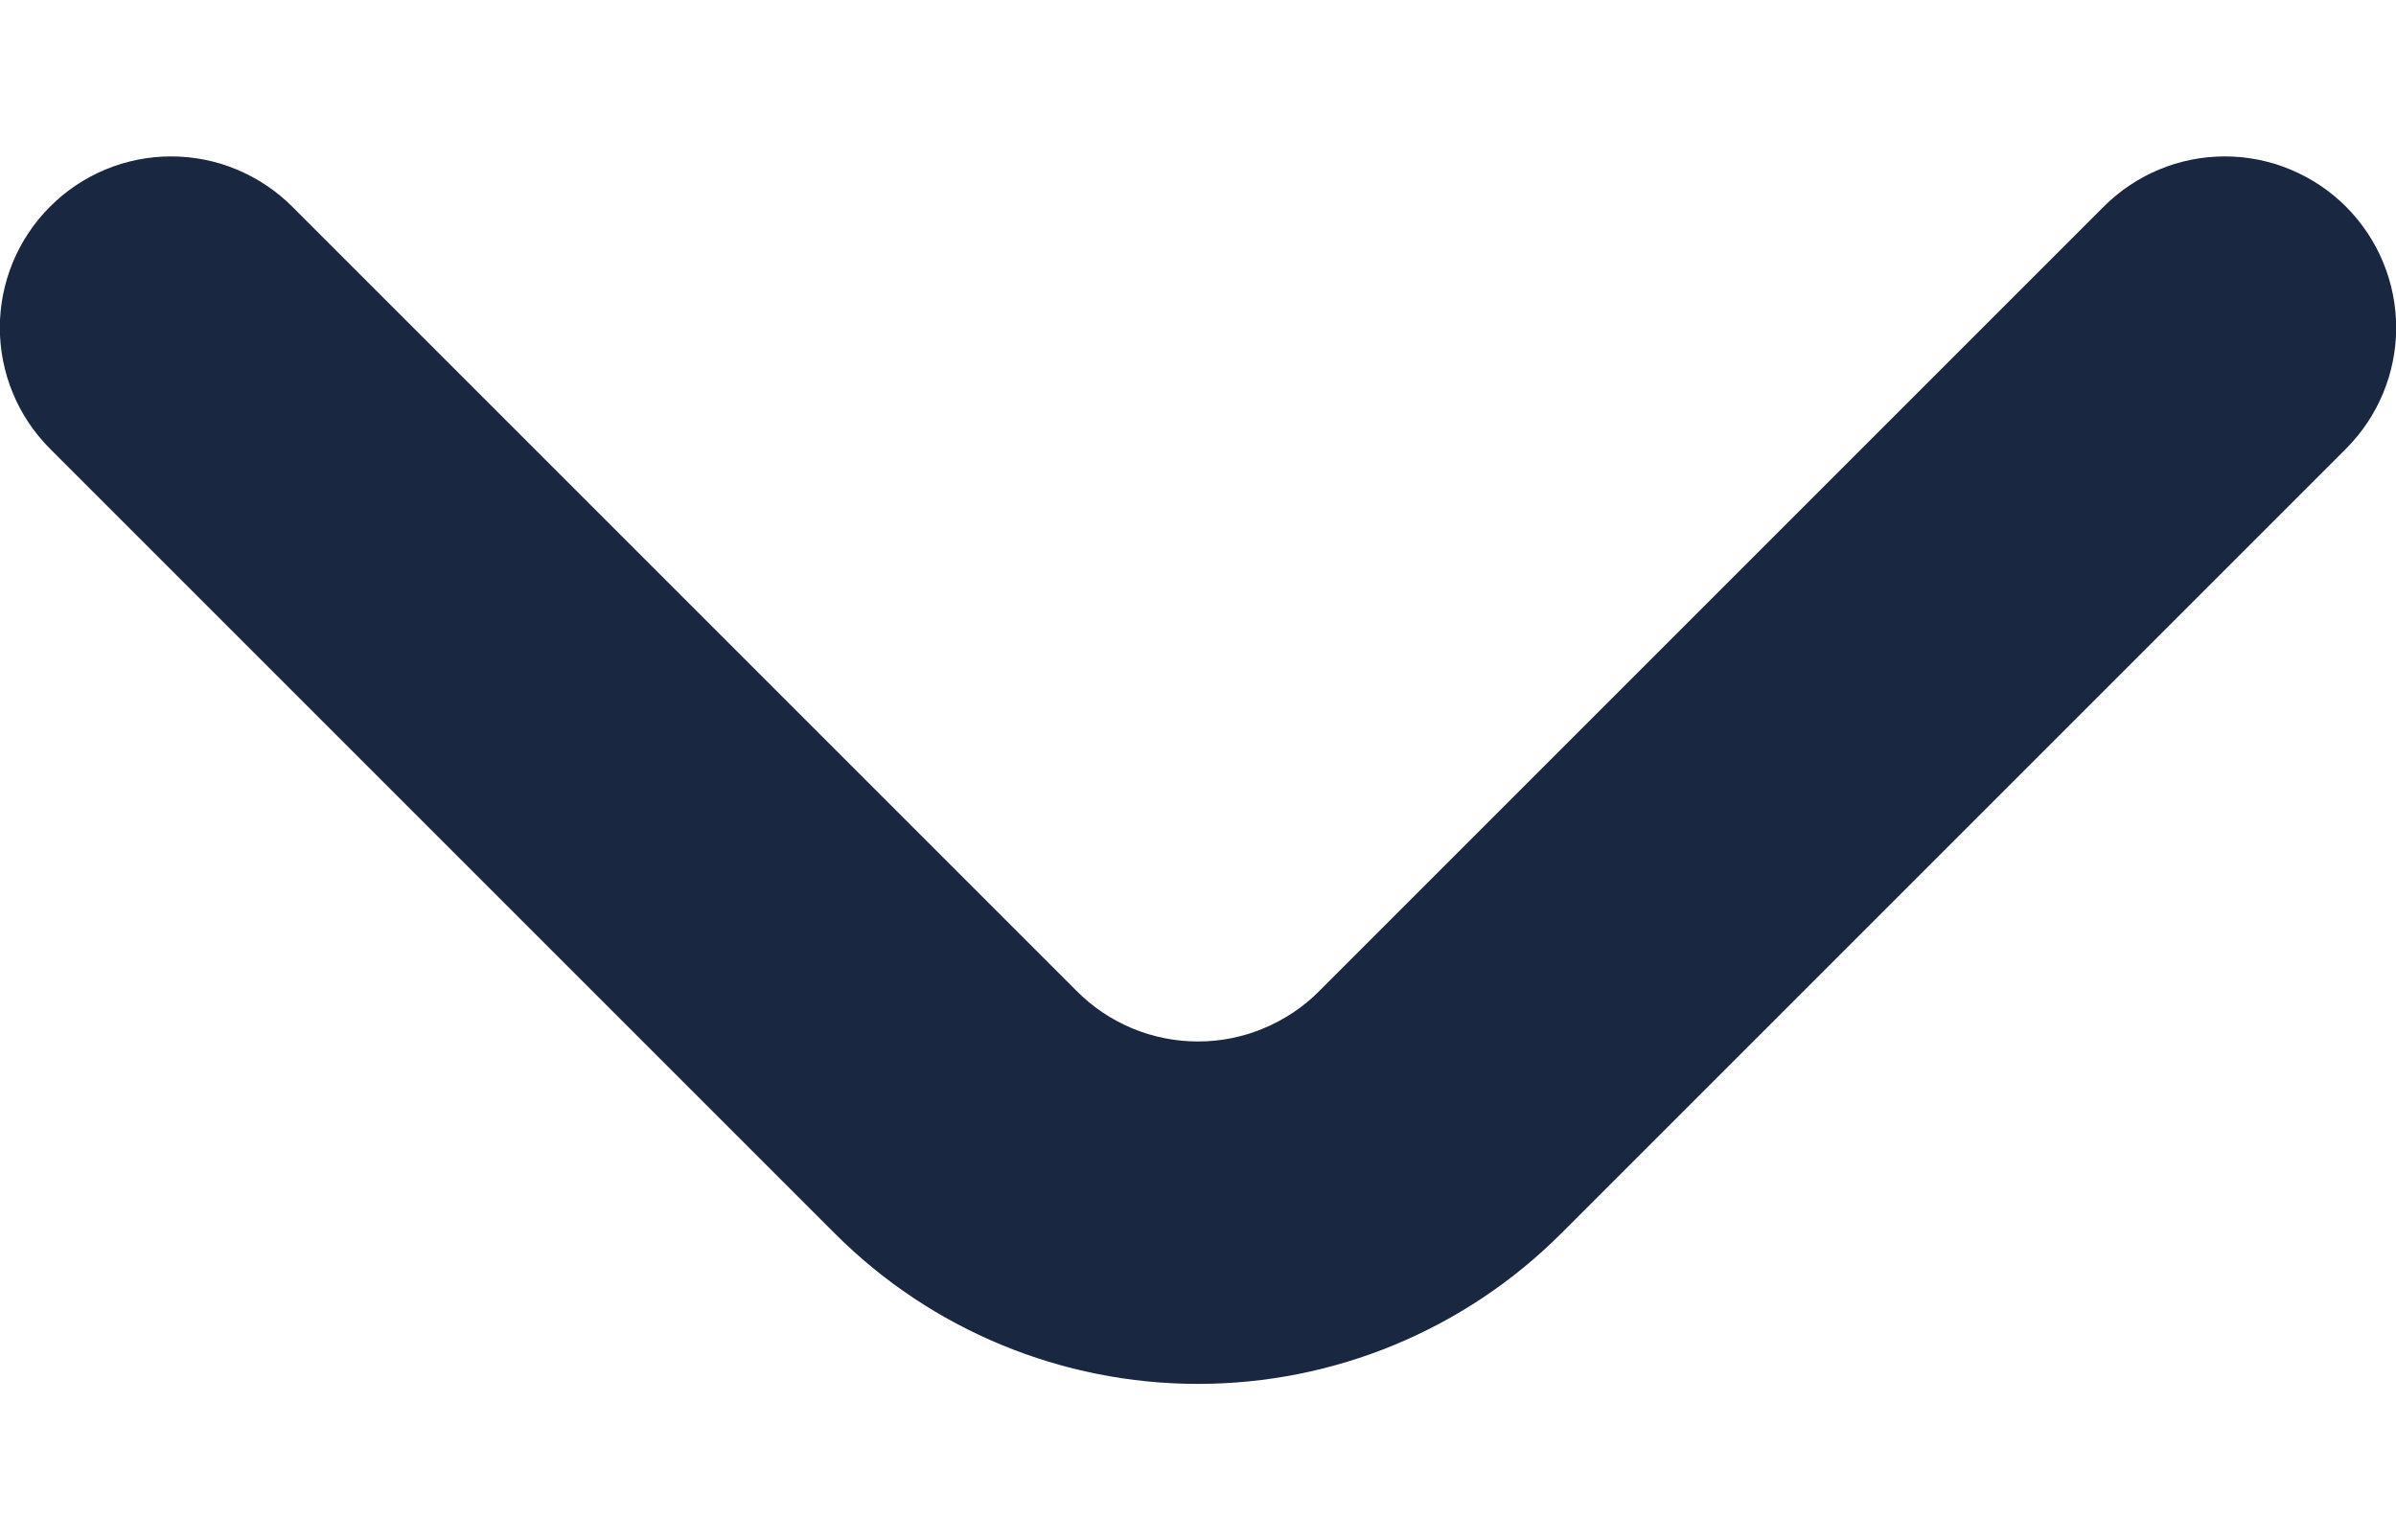 <svg width="14" height="9" viewBox="0 0 14 9" fill="none" xmlns="http://www.w3.org/2000/svg">
<path d="M13.71 1.21C13.617 1.116 13.506 1.042 13.384 0.991C13.262 0.94 13.132 0.914 13 0.914C12.868 0.914 12.737 0.94 12.615 0.991C12.493 1.042 12.383 1.116 12.29 1.21L7.71 5.79C7.617 5.884 7.506 5.958 7.384 6.009C7.263 6.06 7.132 6.086 7 6.086C6.868 6.086 6.737 6.06 6.615 6.009C6.493 5.958 6.383 5.884 6.29 5.79L1.71 1.21C1.617 1.116 1.506 1.042 1.384 0.991C1.263 0.94 1.132 0.914 1 0.914C0.868 0.914 0.737 0.94 0.615 0.991C0.493 1.042 0.383 1.116 0.29 1.21C0.104 1.397 -0.001 1.651 -0.001 1.915C-0.001 2.179 0.104 2.433 0.29 2.62L4.88 7.21C5.442 7.772 6.205 8.087 7 8.087C7.795 8.087 8.557 7.772 9.12 7.21L13.71 2.62C13.896 2.433 14.001 2.179 14.001 1.915C14.001 1.651 13.896 1.397 13.71 1.21Z" fill="#1A2741"/>
</svg>
